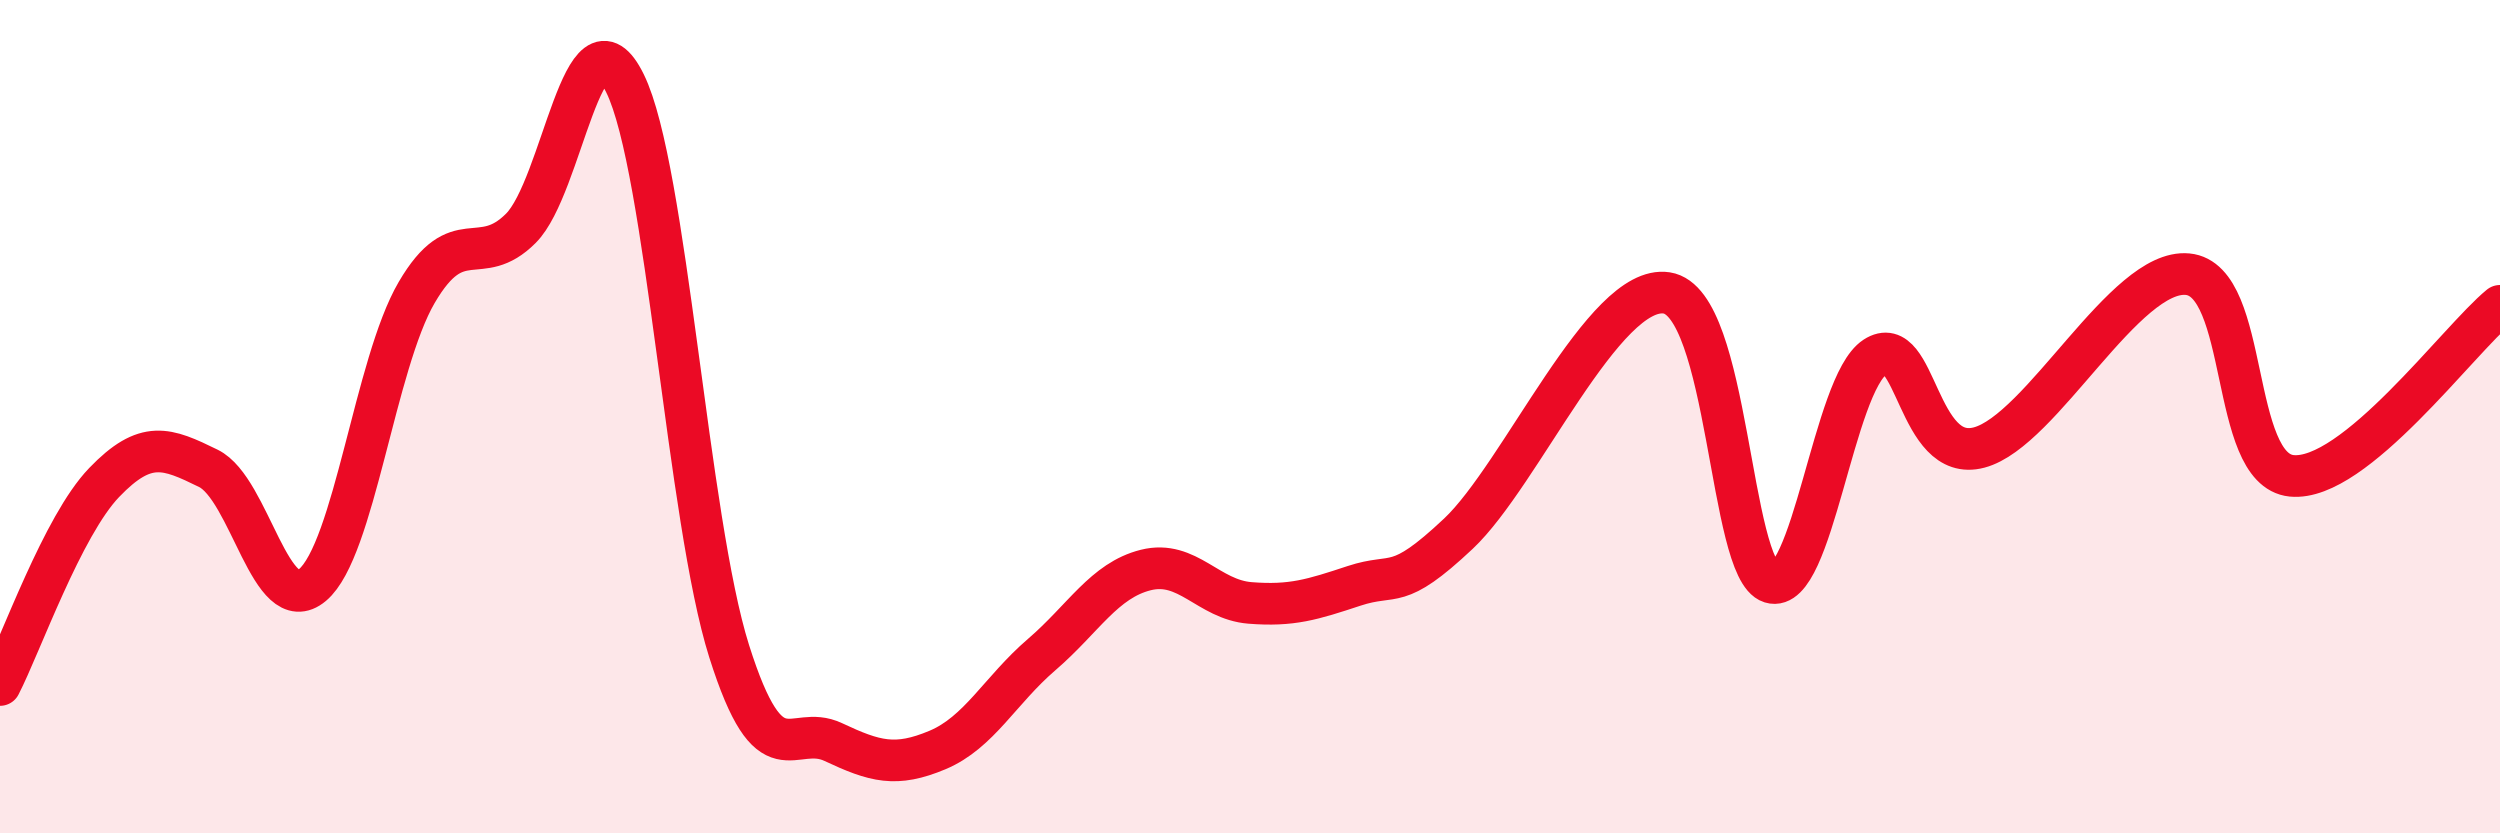 
    <svg width="60" height="20" viewBox="0 0 60 20" xmlns="http://www.w3.org/2000/svg">
      <path
        d="M 0,16.44 C 0.5,15.47 1.5,12.62 2.5,11.58 C 3.5,10.54 4,10.75 5,11.24 C 6,11.73 6.5,14.88 7.5,14.04 C 8.5,13.2 9,8.73 10,7.02 C 11,5.31 11.5,6.48 12.5,5.48 C 13.5,4.48 14,-0.03 15,2 C 16,4.03 16.5,12.47 17.5,15.63 C 18.5,18.79 19,17.34 20,17.81 C 21,18.28 21.5,18.42 22.5,18 C 23.5,17.58 24,16.57 25,15.71 C 26,14.85 26.5,13.93 27.5,13.68 C 28.5,13.43 29,14.39 30,14.47 C 31,14.55 31.5,14.39 32.5,14.06 C 33.5,13.73 33.5,14.22 35,12.81 C 36.5,11.4 38.5,6.8 40,7.03 C 41.5,7.26 41.5,13.67 42.5,13.98 C 43.5,14.29 44,9.22 45,8.57 C 46,7.92 46,11.14 47.5,10.74 C 49,10.34 51,6.44 52.5,6.58 C 54,6.72 53.5,11.27 55,11.42 C 56.5,11.57 59,8.16 60,7.34L60 20L0 20Z"
        fill="#EB0A25"
        opacity="0.1"
        stroke-linecap="round"
        stroke-linejoin="round"
      />
      <path
        d="M 0,16.44 C 0.5,15.47 1.5,12.62 2.5,11.58 C 3.5,10.54 4,10.75 5,11.24 C 6,11.73 6.5,14.88 7.5,14.04 C 8.5,13.2 9,8.73 10,7.02 C 11,5.31 11.5,6.48 12.5,5.48 C 13.5,4.48 14,-0.03 15,2 C 16,4.03 16.5,12.47 17.5,15.63 C 18.5,18.79 19,17.34 20,17.81 C 21,18.28 21.5,18.42 22.5,18 C 23.5,17.58 24,16.57 25,15.71 C 26,14.85 26.5,13.93 27.5,13.68 C 28.5,13.43 29,14.39 30,14.47 C 31,14.55 31.5,14.39 32.5,14.06 C 33.5,13.73 33.5,14.22 35,12.81 C 36.5,11.4 38.5,6.8 40,7.03 C 41.5,7.26 41.5,13.67 42.5,13.98 C 43.5,14.29 44,9.22 45,8.57 C 46,7.92 46,11.14 47.5,10.74 C 49,10.34 51,6.44 52.5,6.58 C 54,6.72 53.5,11.27 55,11.42 C 56.5,11.57 59,8.16 60,7.34"
        stroke="#EB0A25"
        stroke-width="1"
        fill="none"
        stroke-linecap="round"
        stroke-linejoin="round"
      />
    </svg>
  